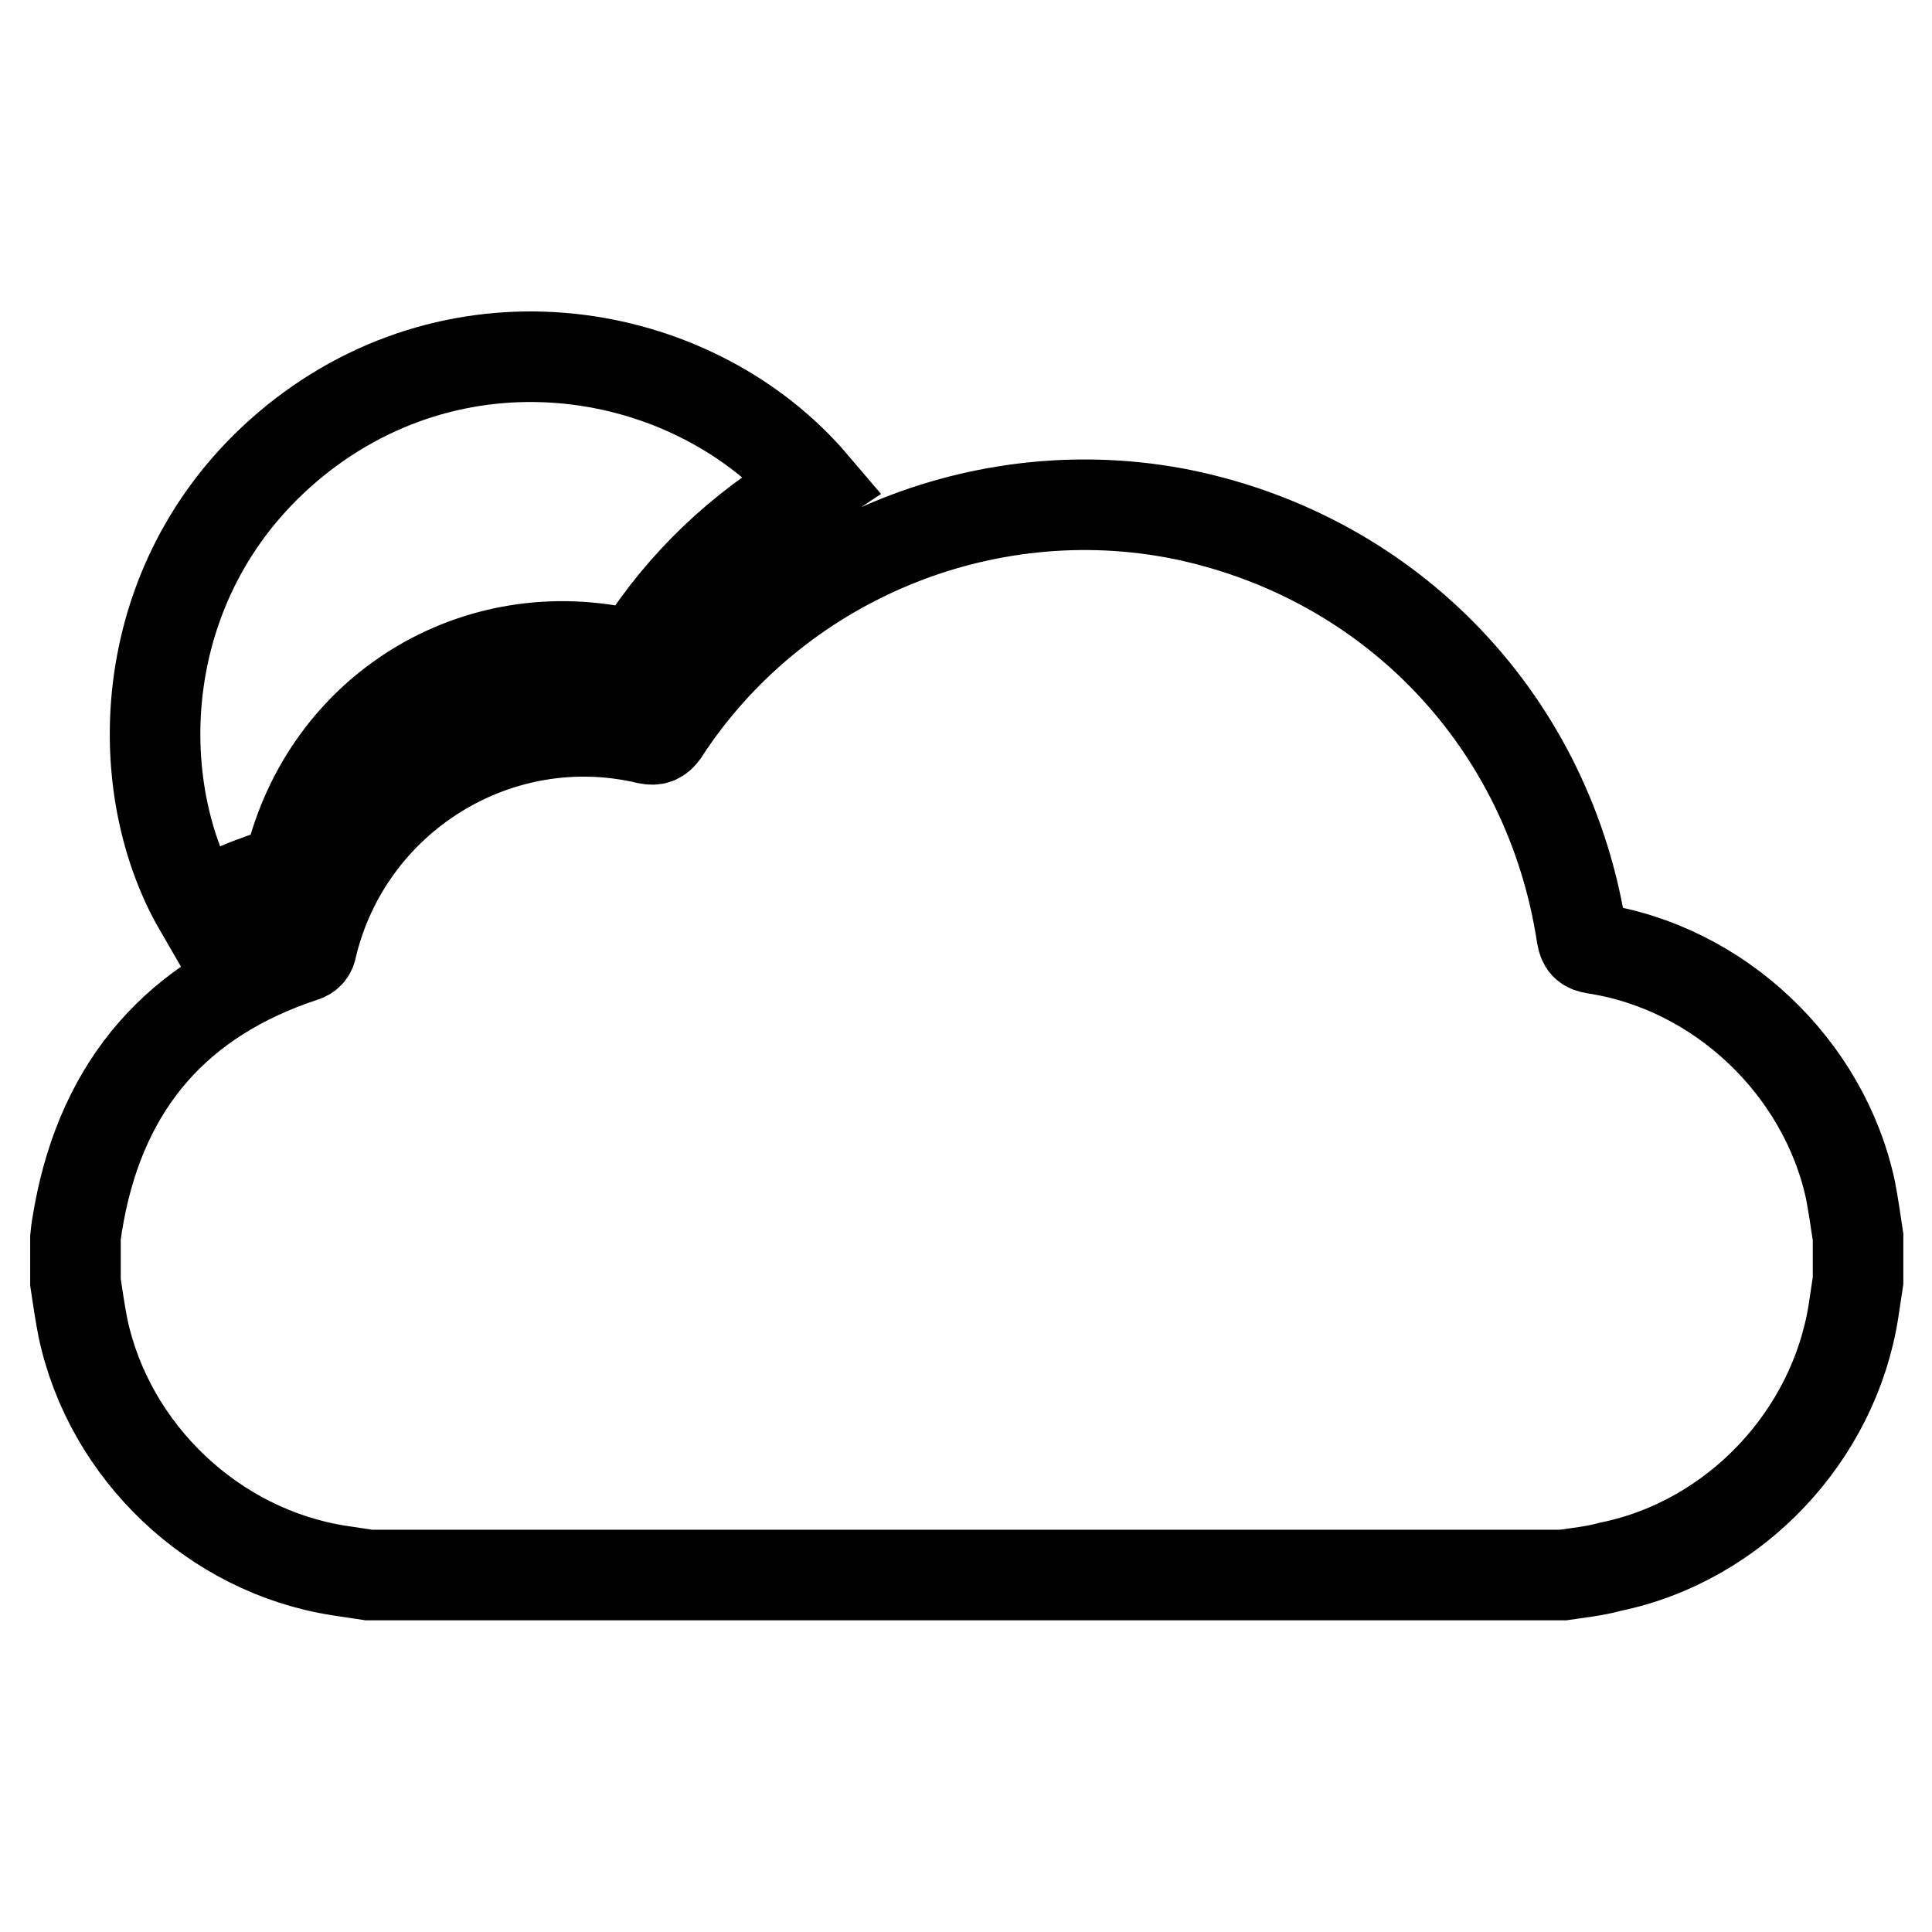 <?xml version="1.0" encoding="utf-8"?>
<!-- Svg Vector Icons : http://www.onlinewebfonts.com/icon -->
<!DOCTYPE svg PUBLIC "-//W3C//DTD SVG 1.1//EN" "http://www.w3.org/Graphics/SVG/1.1/DTD/svg11.dtd">
<svg version="1.1" xmlns="http://www.w3.org/2000/svg" xmlns:xlink="http://www.w3.org/1999/xlink" x="0px" y="0px" viewBox="0 0 256 256" enable-background="new 0 0 256 256" xml:space="preserve">
<g> <path stroke-width="12" fill-opacity="0" stroke="#000000"  d="M207.1,208.7H48.9c-1.3-0.2-2.6-0.4-4-0.6C28.3,205.5,14.5,192.4,11,176c-0.4-2-0.7-4.1-1-6.1V164 c0.1-1.1,0.3-2.2,0.5-3.3c3.2-17.1,13-28.4,29.6-33.9c0.7-0.2,1.1-0.6,1.2-1.3c4.7-19.8,24.6-32.3,44.5-27.6c1,0.2,1.5,0,2.1-0.8 c14.8-22.8,42.4-34.3,68.9-28.9c27.8,5.8,48.5,27.6,52.8,55.8c0.2,1.1,0.5,1.5,1.7,1.7c16.5,2.5,30.4,15.7,33.9,32 c0.4,2.1,0.7,4.2,1,6.2v5.8c-0.2,1.3-0.4,2.6-0.6,4c-2.6,16.6-15.7,30.5-32.2,33.9C211.2,208.2,209.1,208.4,207.1,208.7 L207.1,208.7z M107.8,64.2c-0.3,0.2-0.5,0.3-0.7,0.5c-9.1,5.4-16.6,12.5-22.3,21.4c-0.4,0.6-0.7,0.7-1.4,0.6 c-20.4-4.8-40.1,7.4-45,27.7c-0.1,0.4-0.4,0.8-0.7,0.9c-1.9,0.8-3.9,1.4-5.8,2.2c-1.9,0.8-3.7,1.9-5.5,2.8 c-9.8-16.9-8.6-45.5,13.7-62.7C62.5,40.4,92.4,46.1,107.8,64.2L107.8,64.2z"/></g>
</svg>